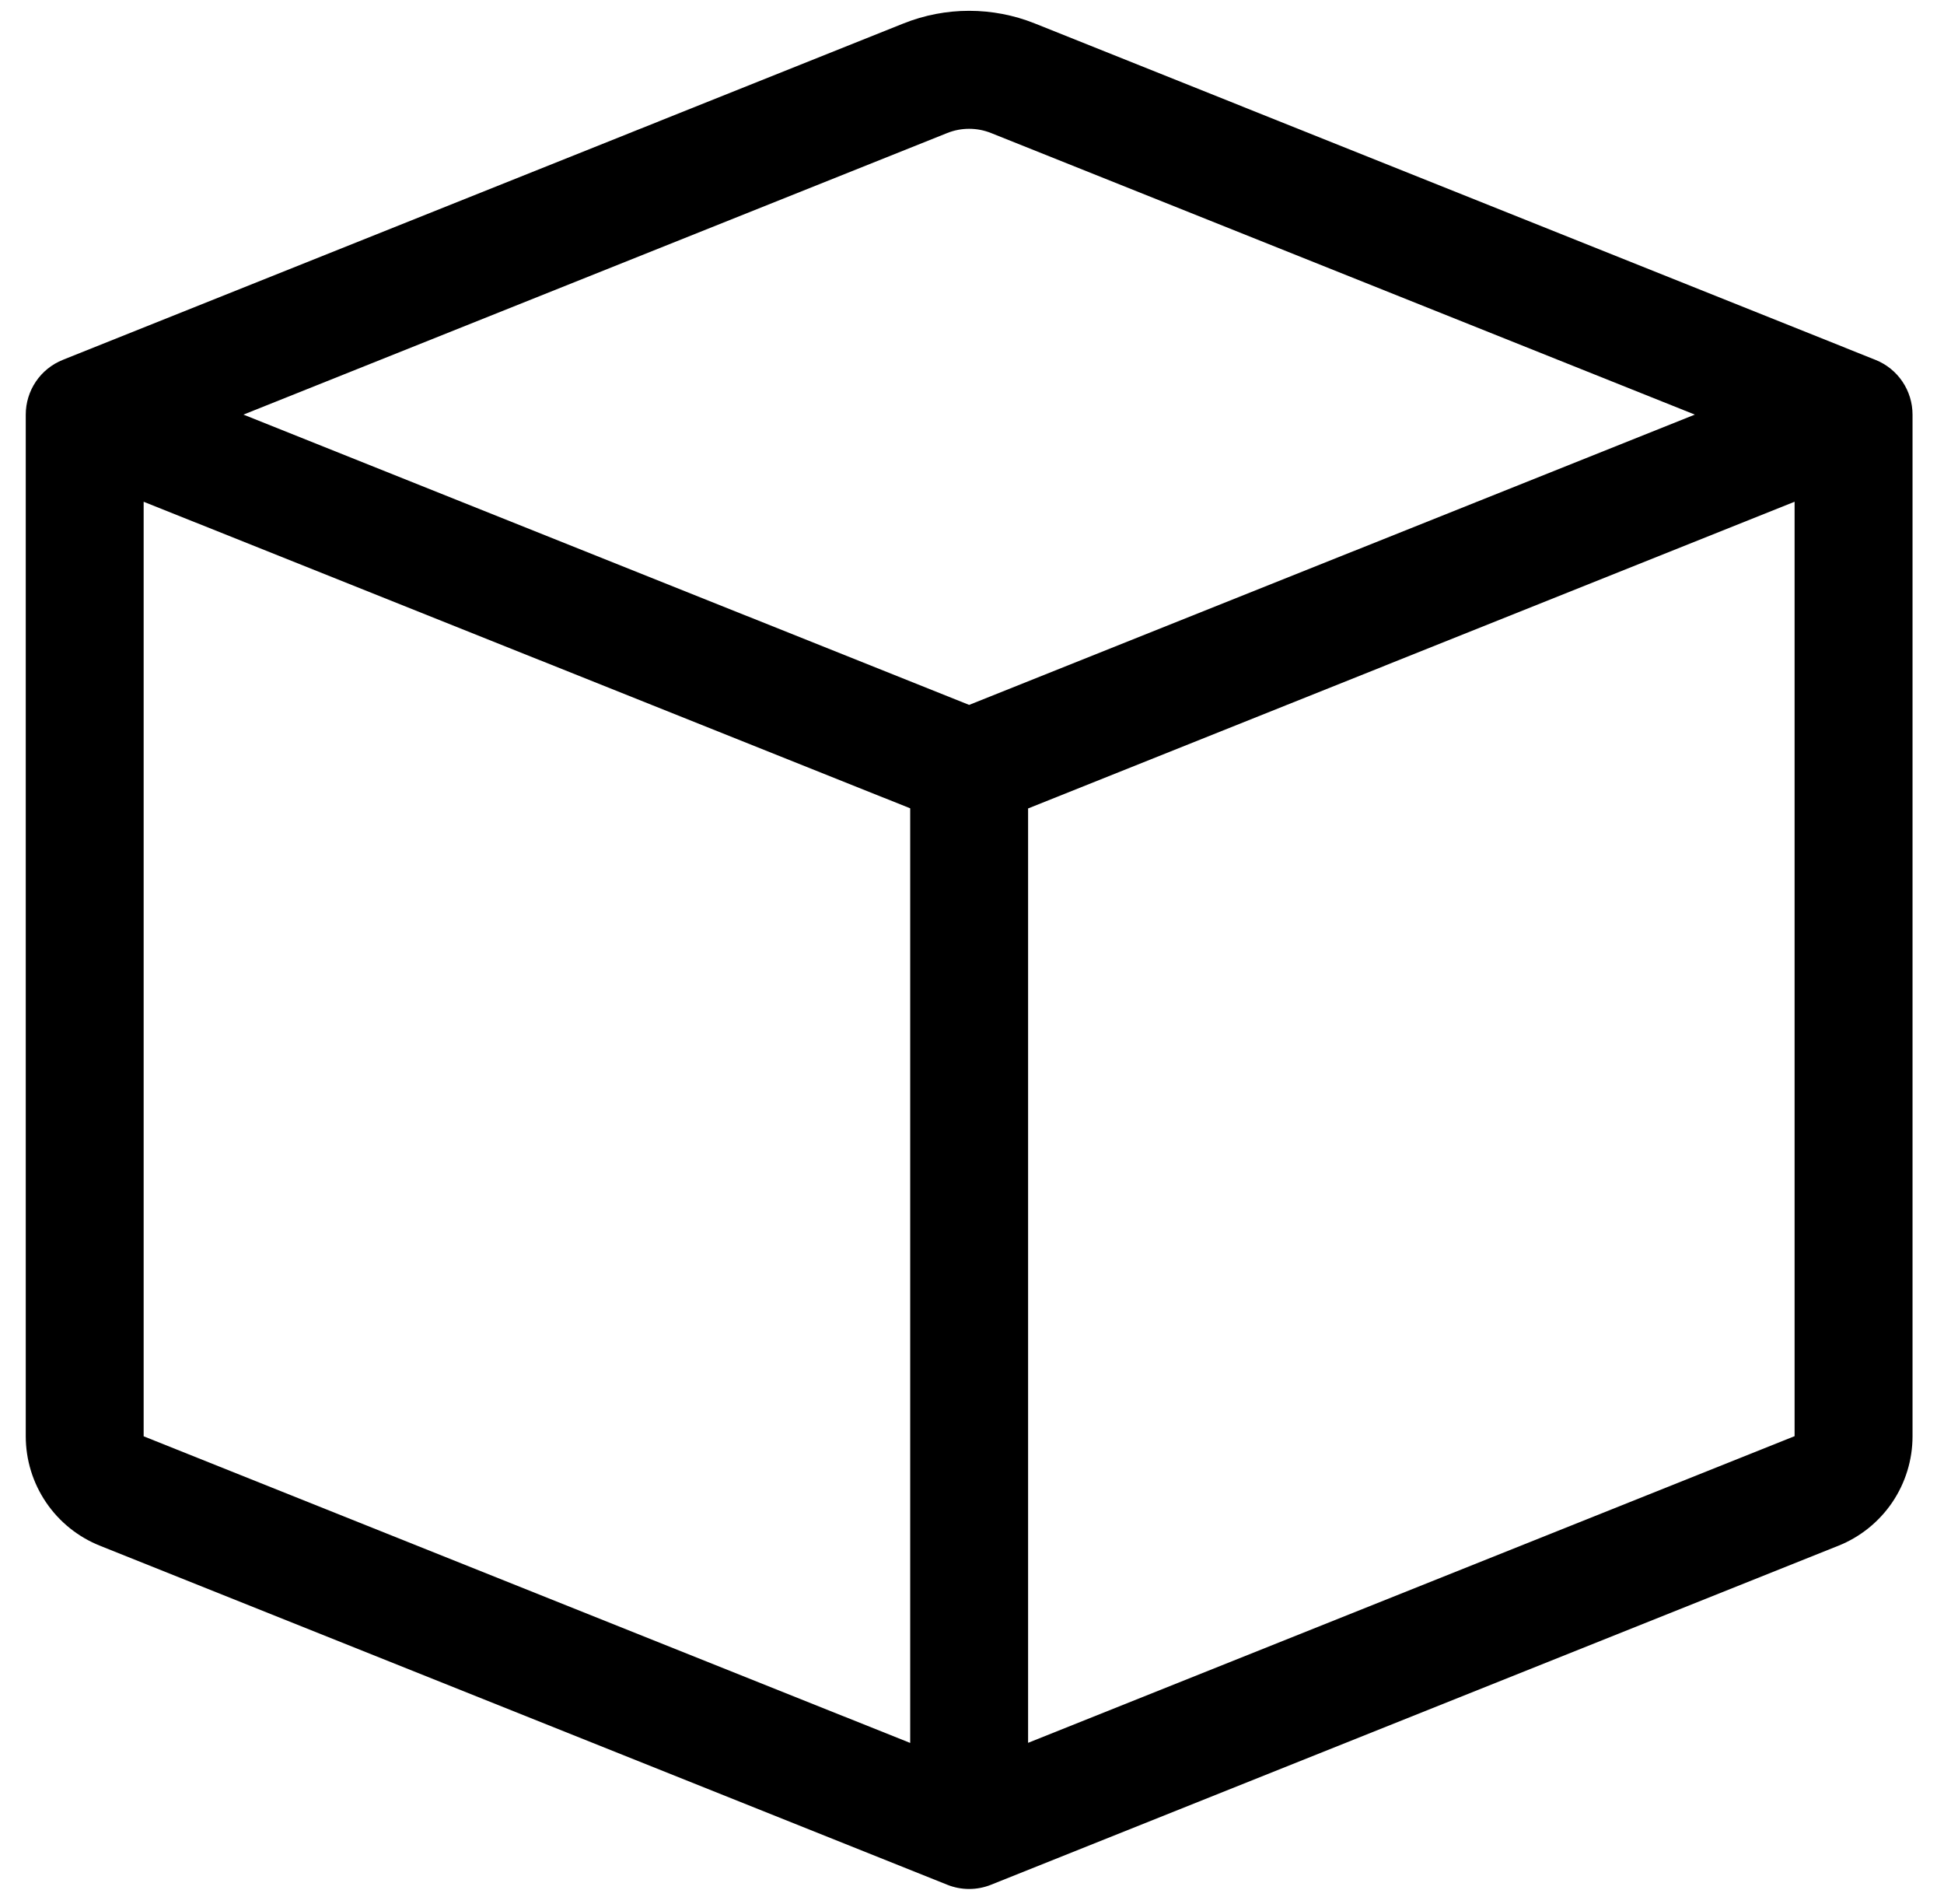 <svg xmlns="http://www.w3.org/2000/svg" width="48" height="47" viewBox="0 0 48 47" fill="none"><g id="box-svgrepo-com 1" clip-path="url(#clip0_29_1188)"><path id="Vector" d="M24.471 3.284C24.123 3.145 23.735 3.145 23.388 3.284L6.011 10.235L23.929 17.401L41.848 10.235L24.471 3.284ZM44.311 12.386L25.385 19.957V43.023L44.311 35.453V12.386ZM22.474 43.026V19.954L3.547 12.386V35.456L22.474 43.026ZM22.308 0.579C23.349 0.163 24.51 0.163 25.551 0.579L46.309 8.884C46.579 8.992 46.81 9.178 46.973 9.419C47.136 9.66 47.223 9.944 47.223 10.235V35.456C47.223 36.038 47.048 36.606 46.722 37.088C46.395 37.569 45.932 37.942 45.392 38.158L24.471 46.526C24.123 46.666 23.735 46.666 23.388 46.526L2.47 38.158C1.929 37.943 1.465 37.57 1.138 37.088C0.811 36.607 0.636 36.038 0.636 35.456V10.235C0.636 9.944 0.723 9.66 0.886 9.419C1.049 9.178 1.28 8.992 1.55 8.884L22.308 0.579Z" fill="#58BED3" style="fill:#58BED3;fill:color(display-p3 0.345 0.745 0.828);fill-opacity:1;"></path></g><defs><clipPath id="clip0_29_1188"><rect width="46.587" height="46.587" fill="white" style="fill:white;fill:white;fill-opacity:1;" transform="translate(0.636 0.044)"></rect></clipPath></defs></svg>
